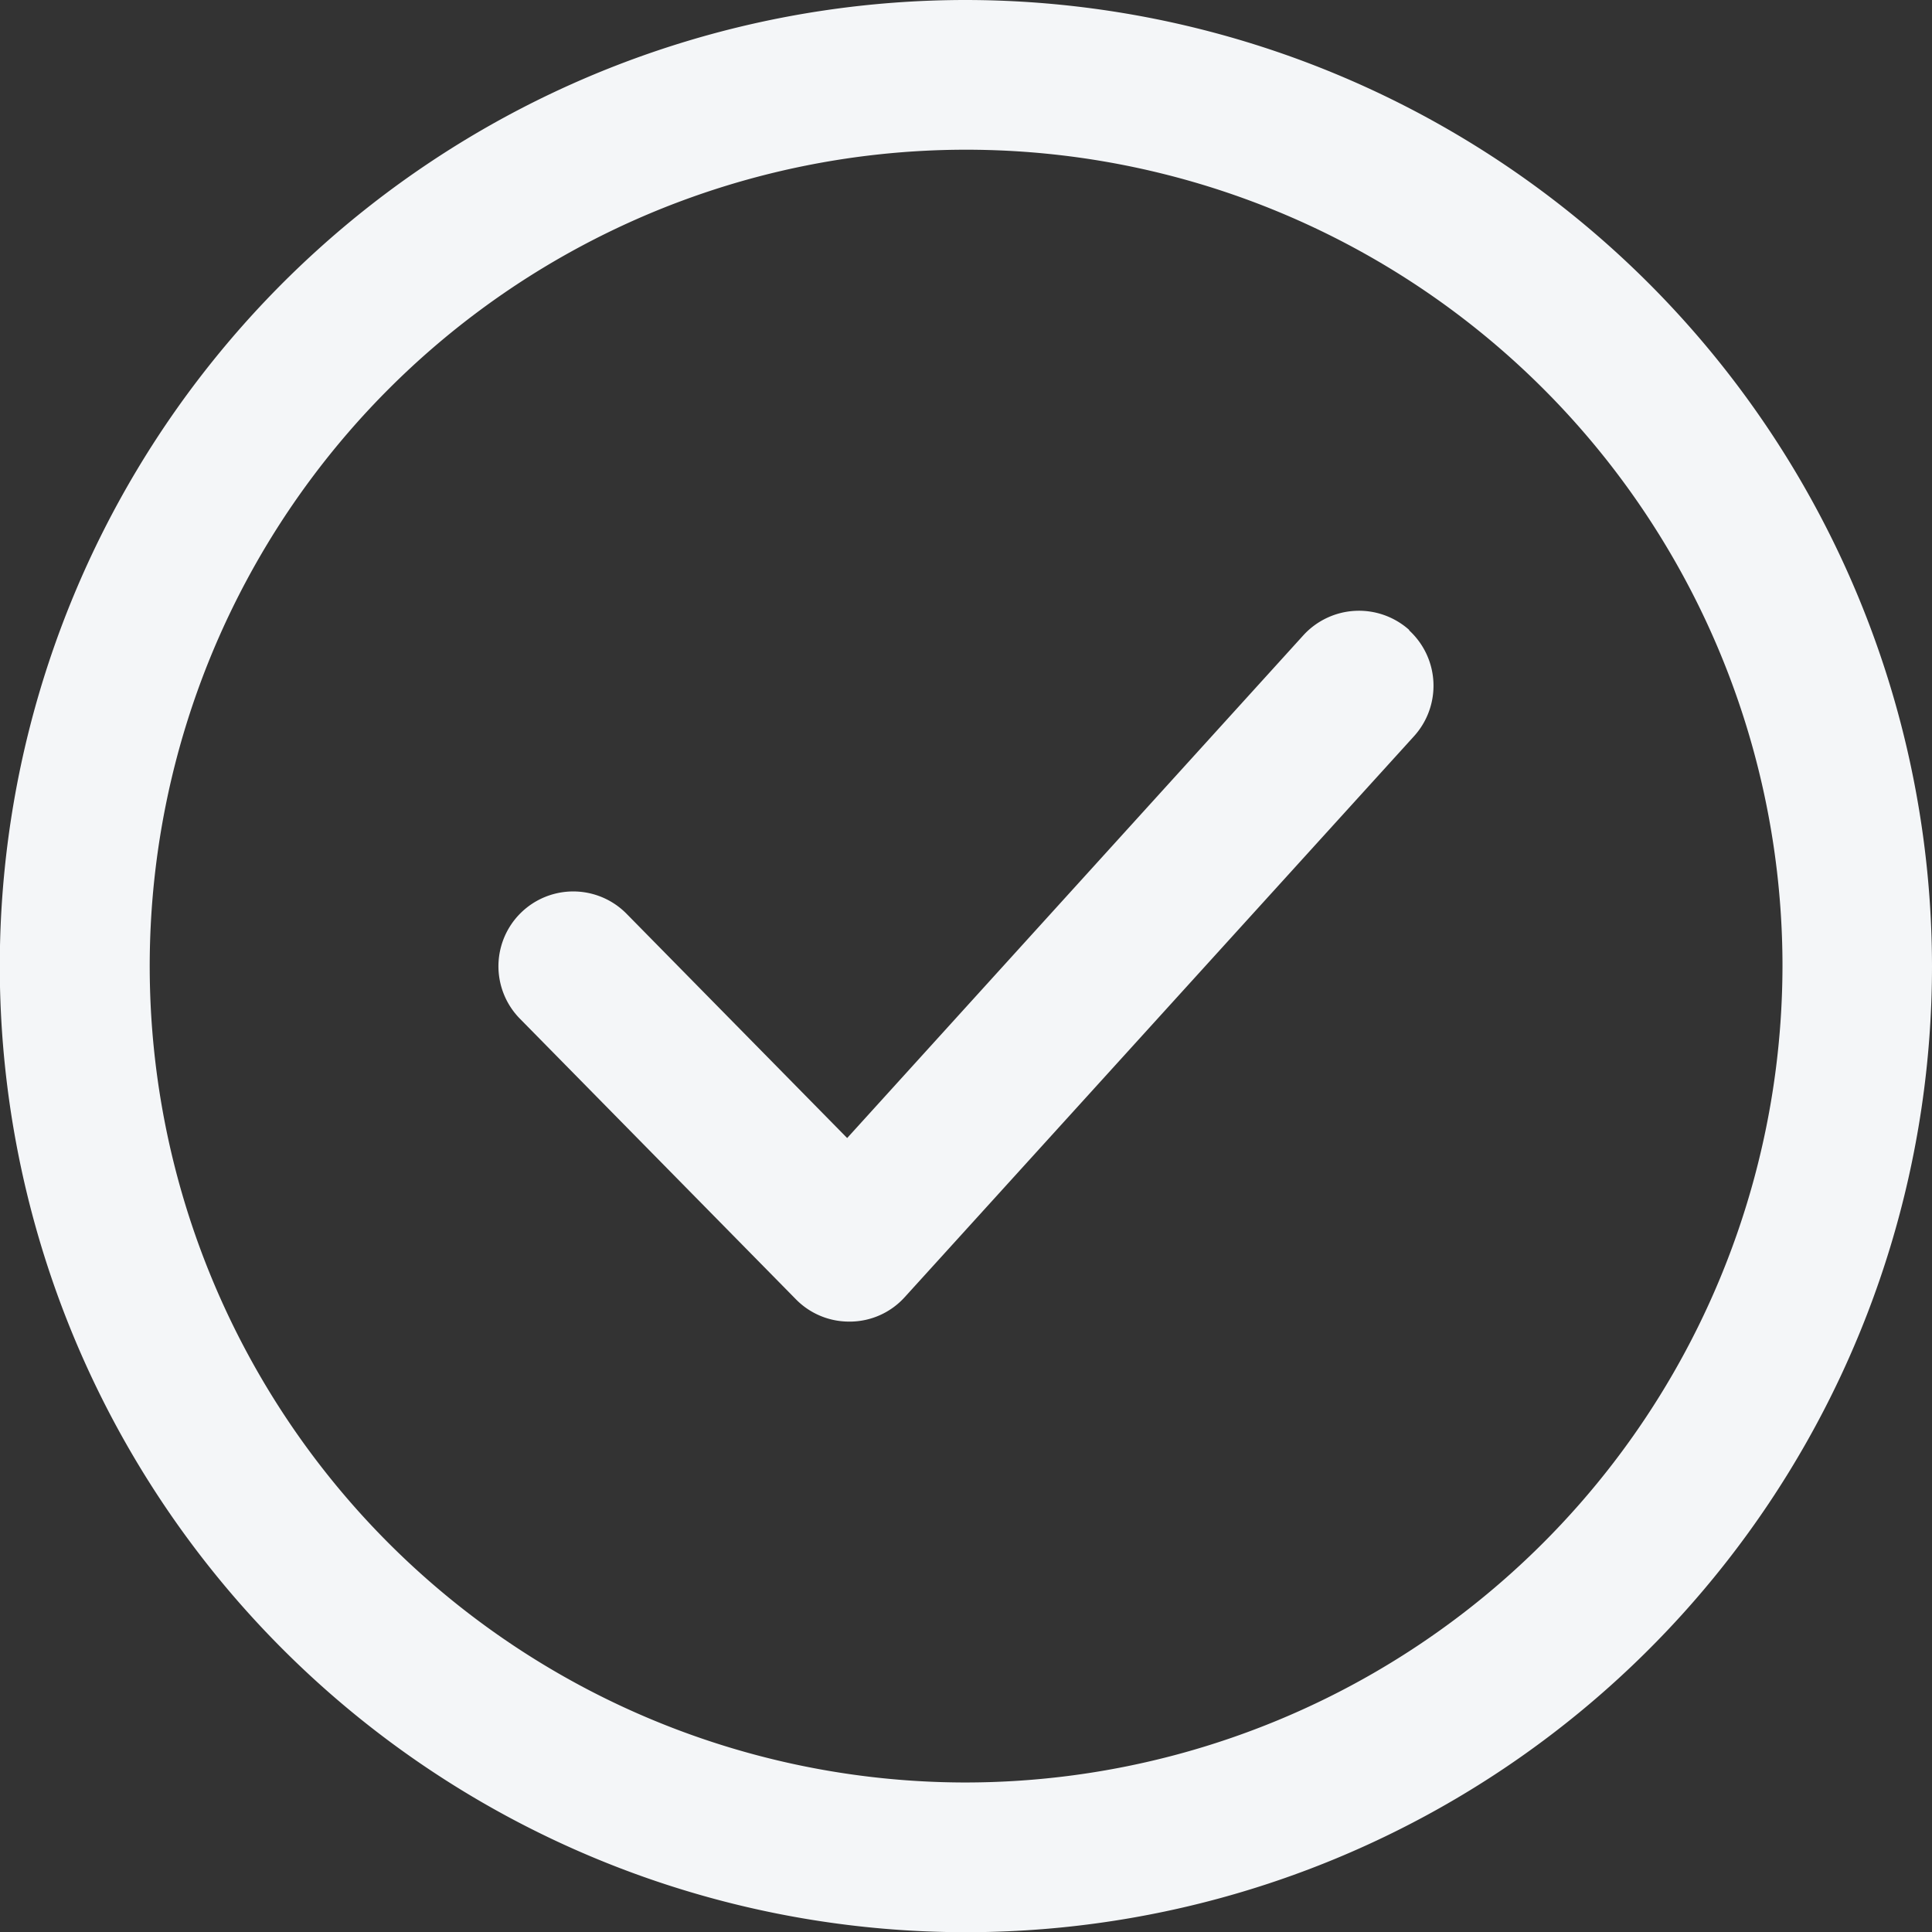 <svg xmlns="http://www.w3.org/2000/svg" width="18.956" height="18.957" viewBox="0 0 18.956 18.957">
  <rect x="0" y="0" width="18.956" height="18.957" fill="#333333" stroke="none"/>
  <g id="icon-4" transform="translate(-327.362 -4280.34)">
    <path id="Path_14709" data-name="Path 14709" d="M336.841,4297.829a8.01,8.01,0,1,1,8.01-8.01,8.021,8.021,0,0,1-8.01,8.01m0-17.489a9.479,9.479,0,1,0,9.477,9.479,9.49,9.49,0,0,0-9.477-9.479" fill="#f4f6f8"/>
    <path id="Path_14710" data-name="Path 14710" d="M339.145,4284.016a.739.739,0,0,0-1.038.049L333.629,4289l-2.164-2.2a.734.734,0,1,0-1.047,1.029l2.709,2.754a.73.73,0,0,0,.522.218h.014a.728.728,0,0,0,.529-.238l5-5.507a.737.737,0,0,0-.05-1.038" transform="translate(2.045 2.506)" fill="#f4f6f8"/>
  </g>
</svg>
